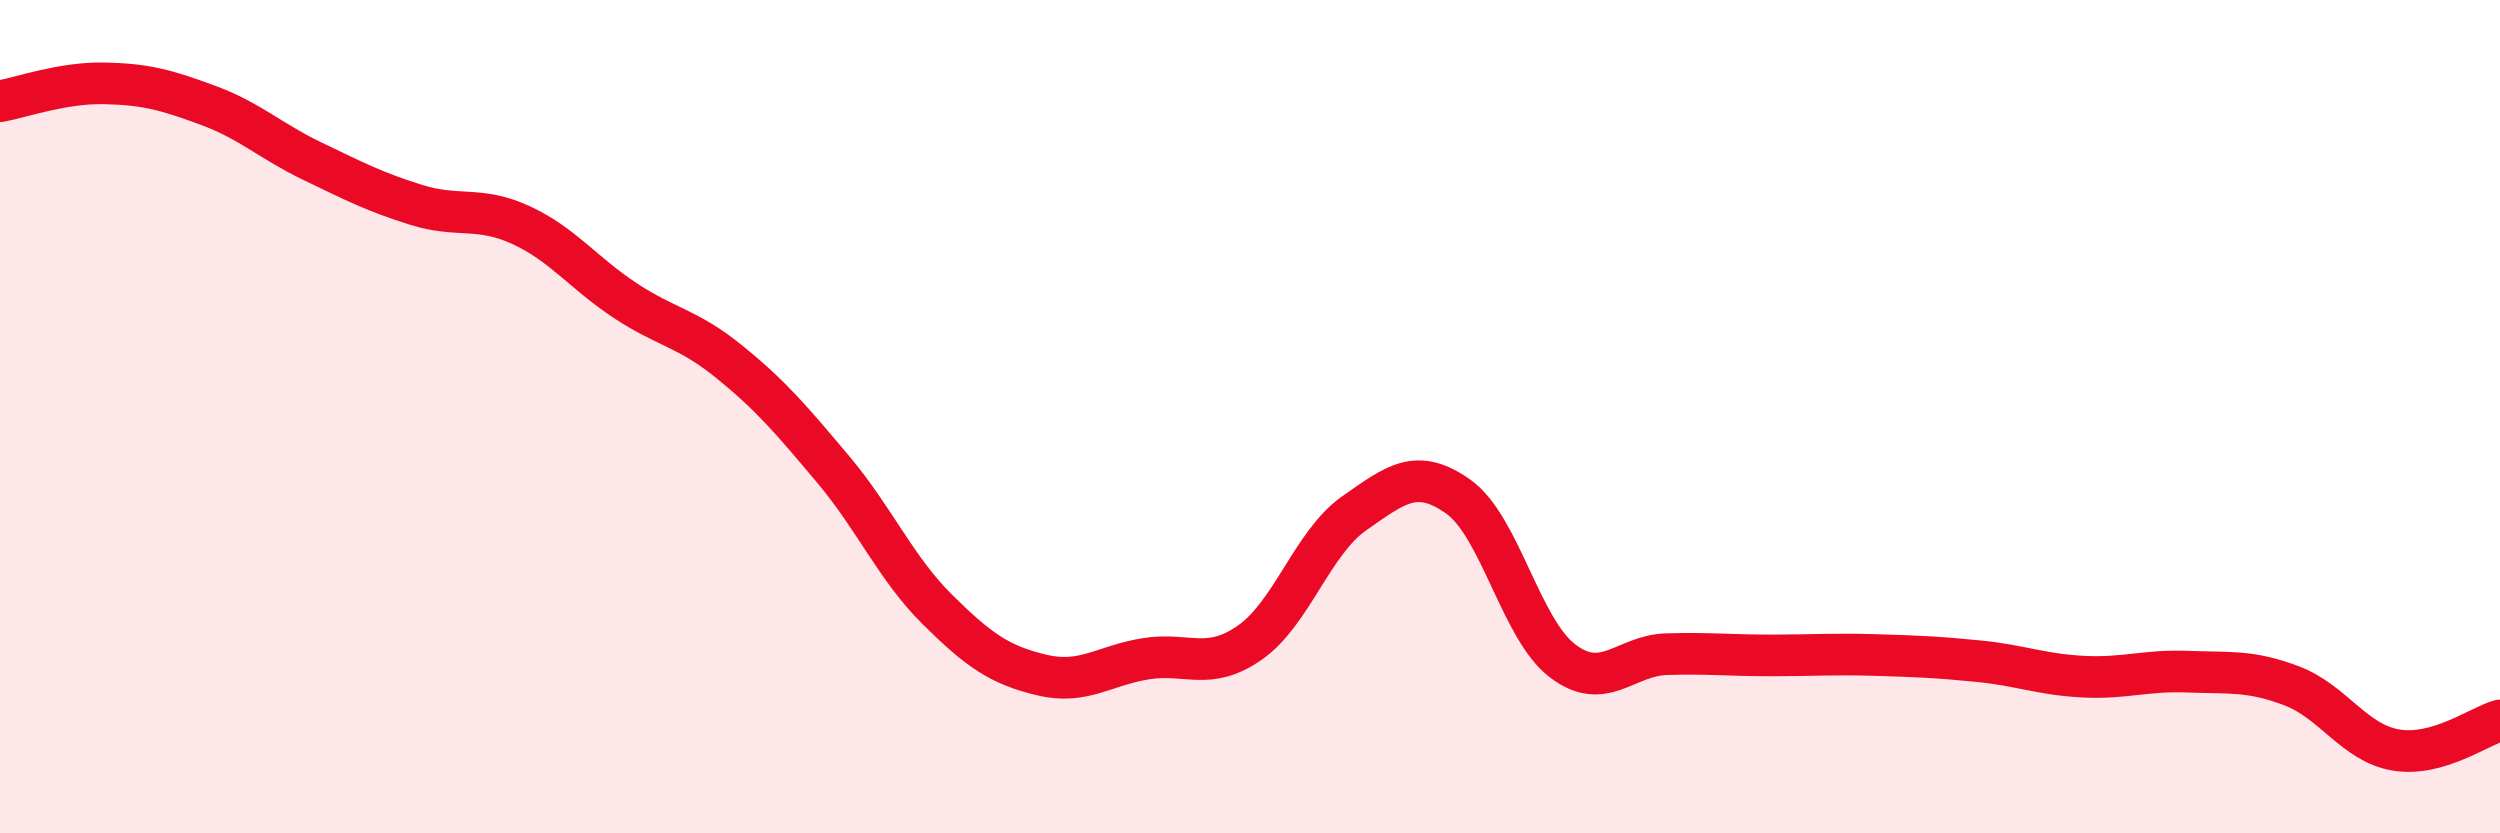 
    <svg width="60" height="20" viewBox="0 0 60 20" xmlns="http://www.w3.org/2000/svg">
      <path
        d="M 0,2.43 C 0.5,2.34 1.5,1.98 2.5,2 C 3.5,2.02 4,2.16 5,2.53 C 6,2.9 6.5,3.39 7.5,3.87 C 8.5,4.35 9,4.61 10,4.92 C 11,5.23 11.5,4.94 12.5,5.4 C 13.5,5.86 14,6.55 15,7.21 C 16,7.87 16.5,7.87 17.5,8.68 C 18.5,9.49 19,10.08 20,11.27 C 21,12.46 21.5,13.64 22.5,14.63 C 23.5,15.62 24,15.96 25,16.2 C 26,16.44 26.5,15.97 27.5,15.81 C 28.5,15.65 29,16.12 30,15.42 C 31,14.72 31.5,13.02 32.5,12.32 C 33.5,11.62 34,11.21 35,11.92 C 36,12.63 36.5,15.1 37.5,15.86 C 38.5,16.62 39,15.73 40,15.7 C 41,15.67 41.5,15.73 42.5,15.73 C 43.5,15.73 44,15.69 45,15.72 C 46,15.75 46.5,15.77 47.5,15.87 C 48.5,15.97 49,16.19 50,16.24 C 51,16.29 51.5,16.08 52.5,16.12 C 53.5,16.16 54,16.08 55,16.46 C 56,16.84 56.5,17.83 57.5,18 C 58.5,18.17 59.5,17.43 60,17.29L60 20L0 20Z"
        fill="#EB0A25"
        opacity="0.1"
        stroke-linecap="round"
        stroke-linejoin="round"
      />
      <path
        d="M 0,2.43 C 0.5,2.34 1.5,1.98 2.5,2 C 3.5,2.02 4,2.16 5,2.53 C 6,2.9 6.5,3.39 7.5,3.87 C 8.5,4.35 9,4.61 10,4.92 C 11,5.23 11.5,4.94 12.5,5.4 C 13.5,5.86 14,6.55 15,7.21 C 16,7.87 16.5,7.87 17.5,8.68 C 18.5,9.49 19,10.08 20,11.27 C 21,12.46 21.5,13.64 22.5,14.63 C 23.5,15.62 24,15.96 25,16.2 C 26,16.44 26.5,15.97 27.5,15.81 C 28.5,15.65 29,16.12 30,15.42 C 31,14.72 31.5,13.02 32.5,12.32 C 33.5,11.62 34,11.21 35,11.92 C 36,12.63 36.5,15.1 37.5,15.86 C 38.5,16.62 39,15.73 40,15.7 C 41,15.67 41.5,15.73 42.5,15.73 C 43.5,15.73 44,15.69 45,15.72 C 46,15.75 46.5,15.77 47.5,15.87 C 48.5,15.97 49,16.19 50,16.24 C 51,16.29 51.5,16.08 52.5,16.12 C 53.5,16.16 54,16.08 55,16.46 C 56,16.84 56.5,17.83 57.5,18 C 58.5,18.17 59.5,17.43 60,17.29"
        stroke="#EB0A25"
        stroke-width="1"
        fill="none"
        stroke-linecap="round"
        stroke-linejoin="round"
      />
    </svg>
  